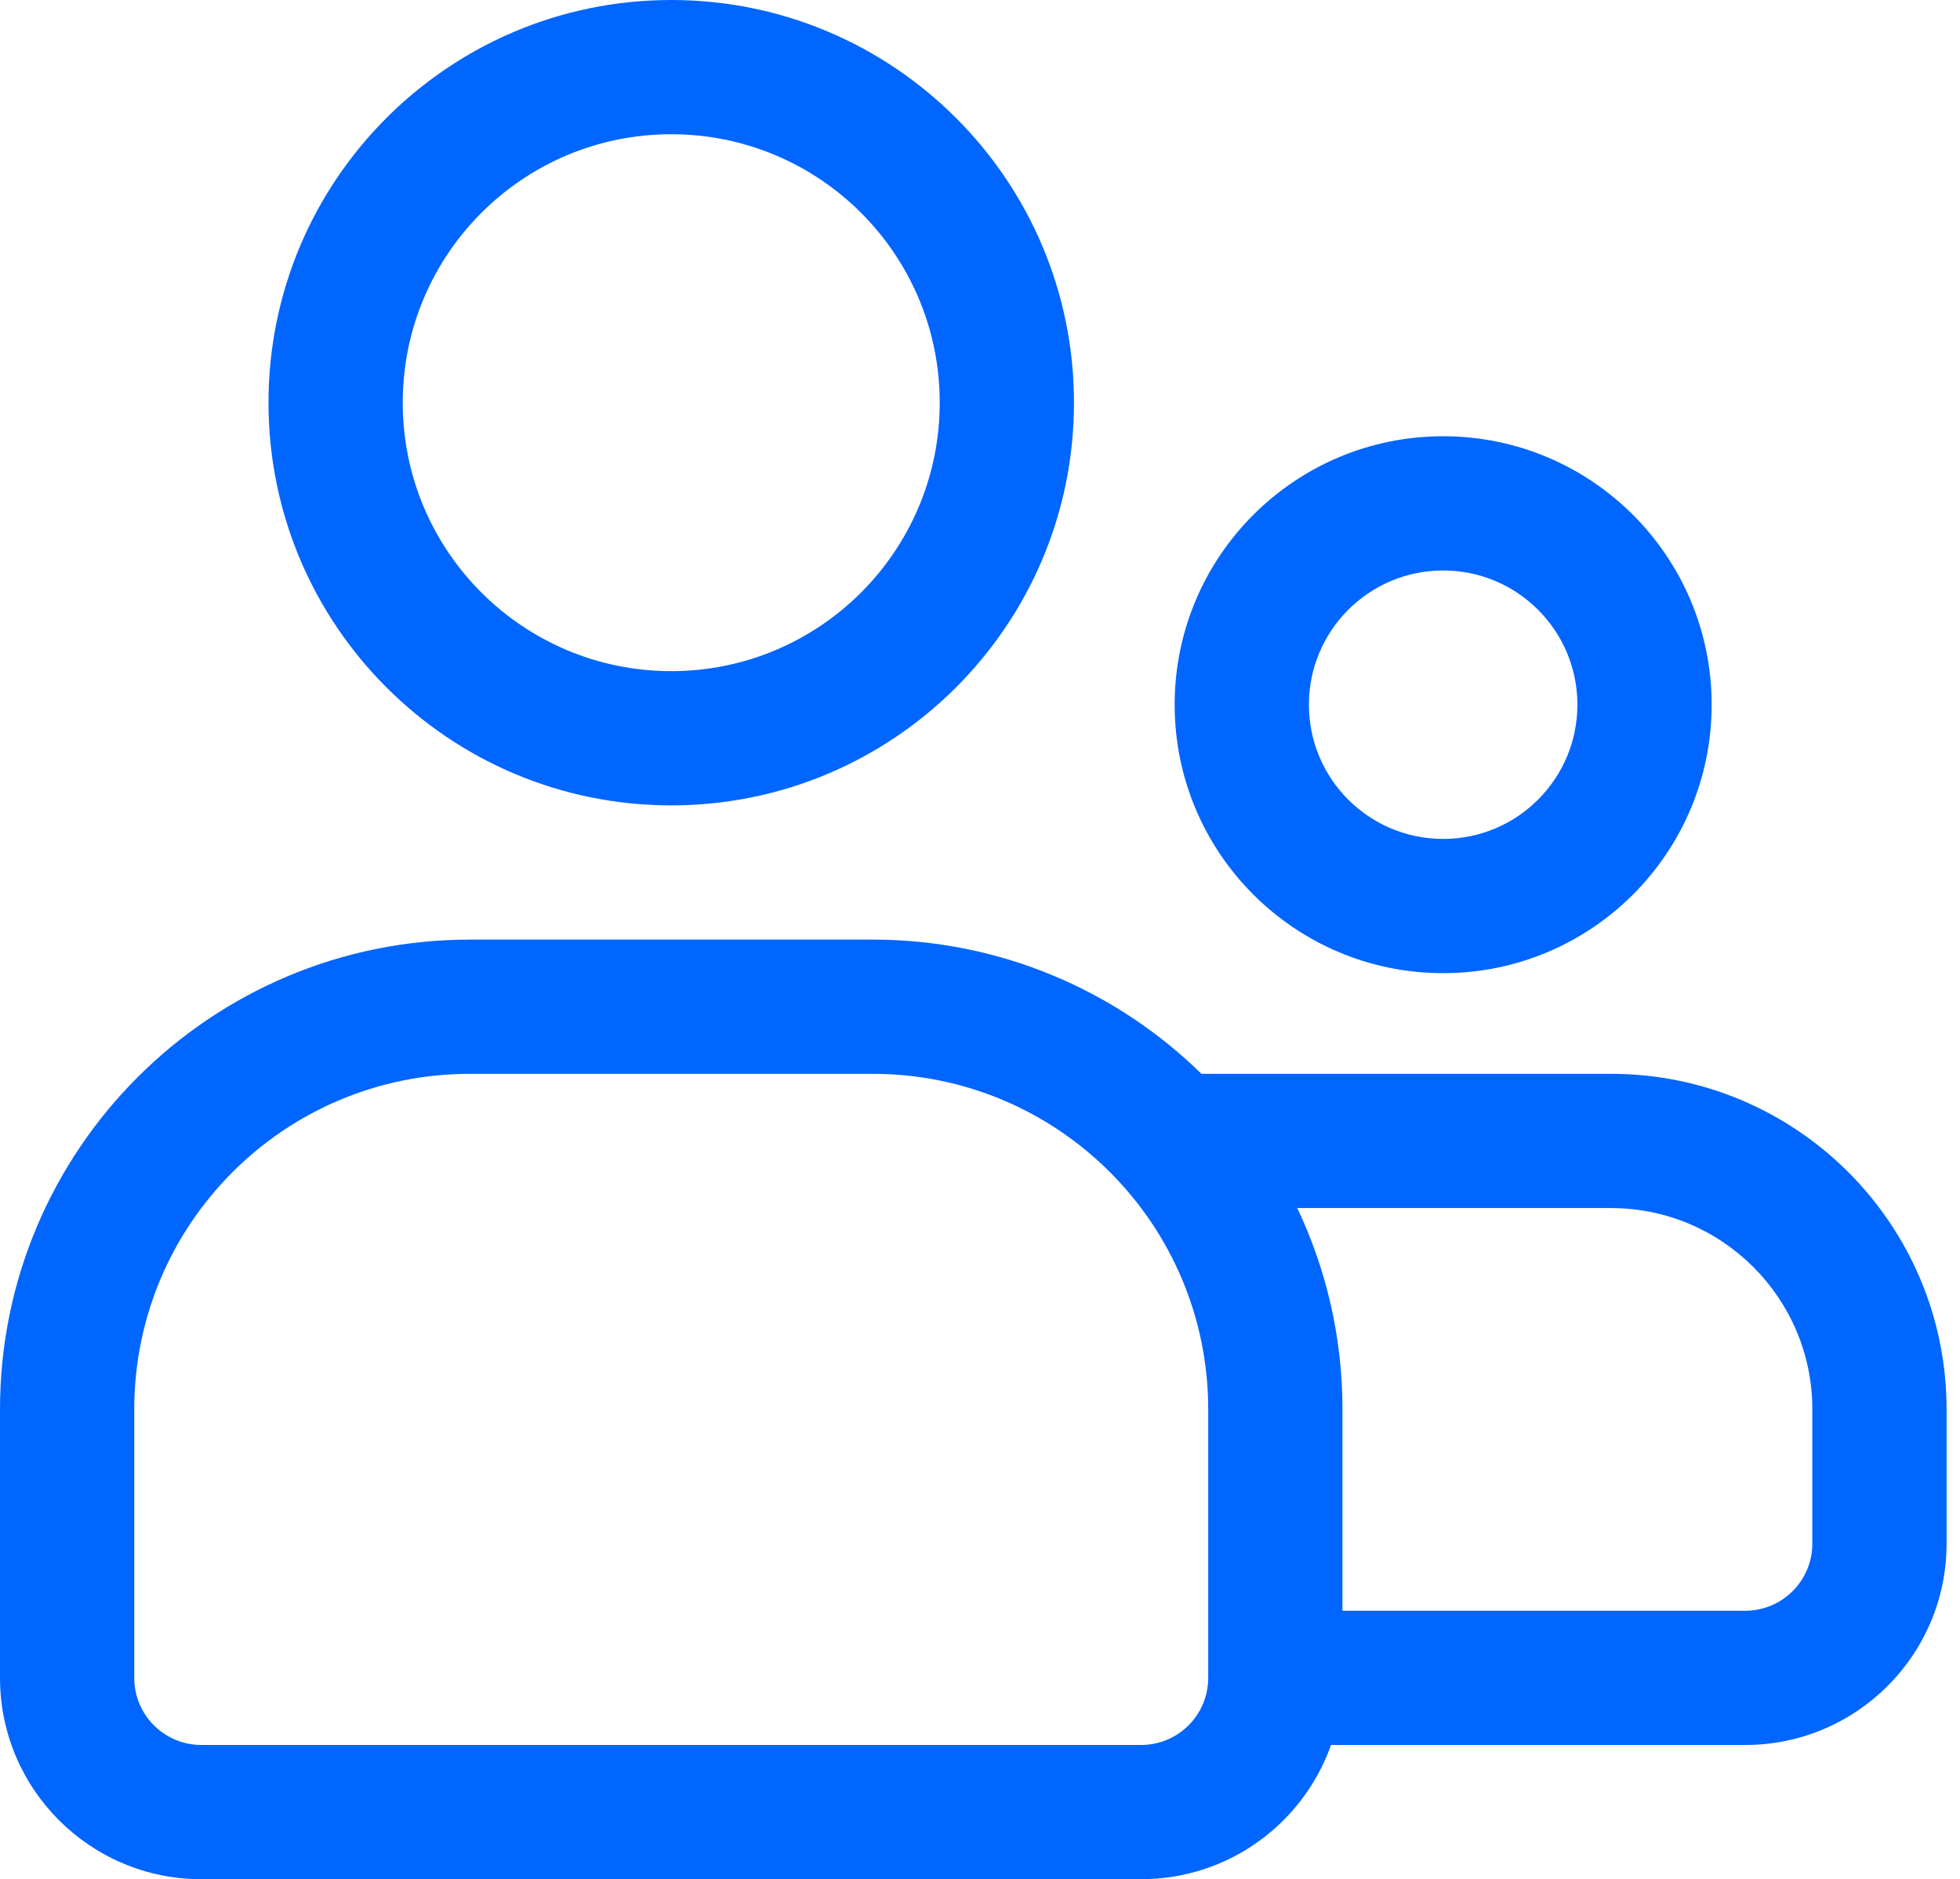 <?xml version="1.0" encoding="UTF-8"?> <svg xmlns="http://www.w3.org/2000/svg" width="73" height="70" viewBox="0 0 73 70" fill="none"><path fill-rule="evenodd" clip-rule="evenodd" d="M15 15C15 9.477 19.477 5 25 5C30.523 5 35 9.477 35 15C35 20.523 30.523 25 25 25C19.477 25 15 20.523 15 15ZM25 0C16.716 0 10 6.716 10 15C10 23.284 16.716 30 25 30C33.284 30 40 23.284 40 15C40 6.716 33.284 0 25 0ZM48.75 26.25C48.75 23.489 50.989 21.25 53.75 21.25C56.511 21.25 58.75 23.489 58.75 26.25C58.75 29.011 56.511 31.25 53.75 31.25C50.989 31.25 48.75 29.011 48.75 26.25ZM53.75 16.25C48.227 16.25 43.75 20.727 43.75 26.25C43.75 31.773 48.227 36.25 53.75 36.25C59.273 36.25 63.75 31.773 63.75 26.25C63.75 20.727 59.273 16.25 53.75 16.25ZM0 52.5C0 42.835 7.835 35 17.5 35H32.5C37.268 35 41.591 36.907 44.748 40H60C66.904 40 72.5 45.596 72.5 52.5V57.5C72.5 61.642 69.142 65 65 65H49.573C48.544 67.913 45.766 70 42.5 70H7.5C3.358 70 0 66.642 0 62.5V52.5ZM50 60H65C66.381 60 67.5 58.881 67.5 57.5V52.5C67.5 48.358 64.142 45 60 45H48.316C49.396 47.273 50 49.816 50 52.5V60ZM17.5 40C10.596 40 5 45.596 5 52.5V62.5C5 63.881 6.119 65 7.5 65H42.5C43.881 65 45 63.881 45 62.5V52.5C45 45.596 39.404 40 32.5 40H17.5Z" fill="#0066FF"></path></svg> 